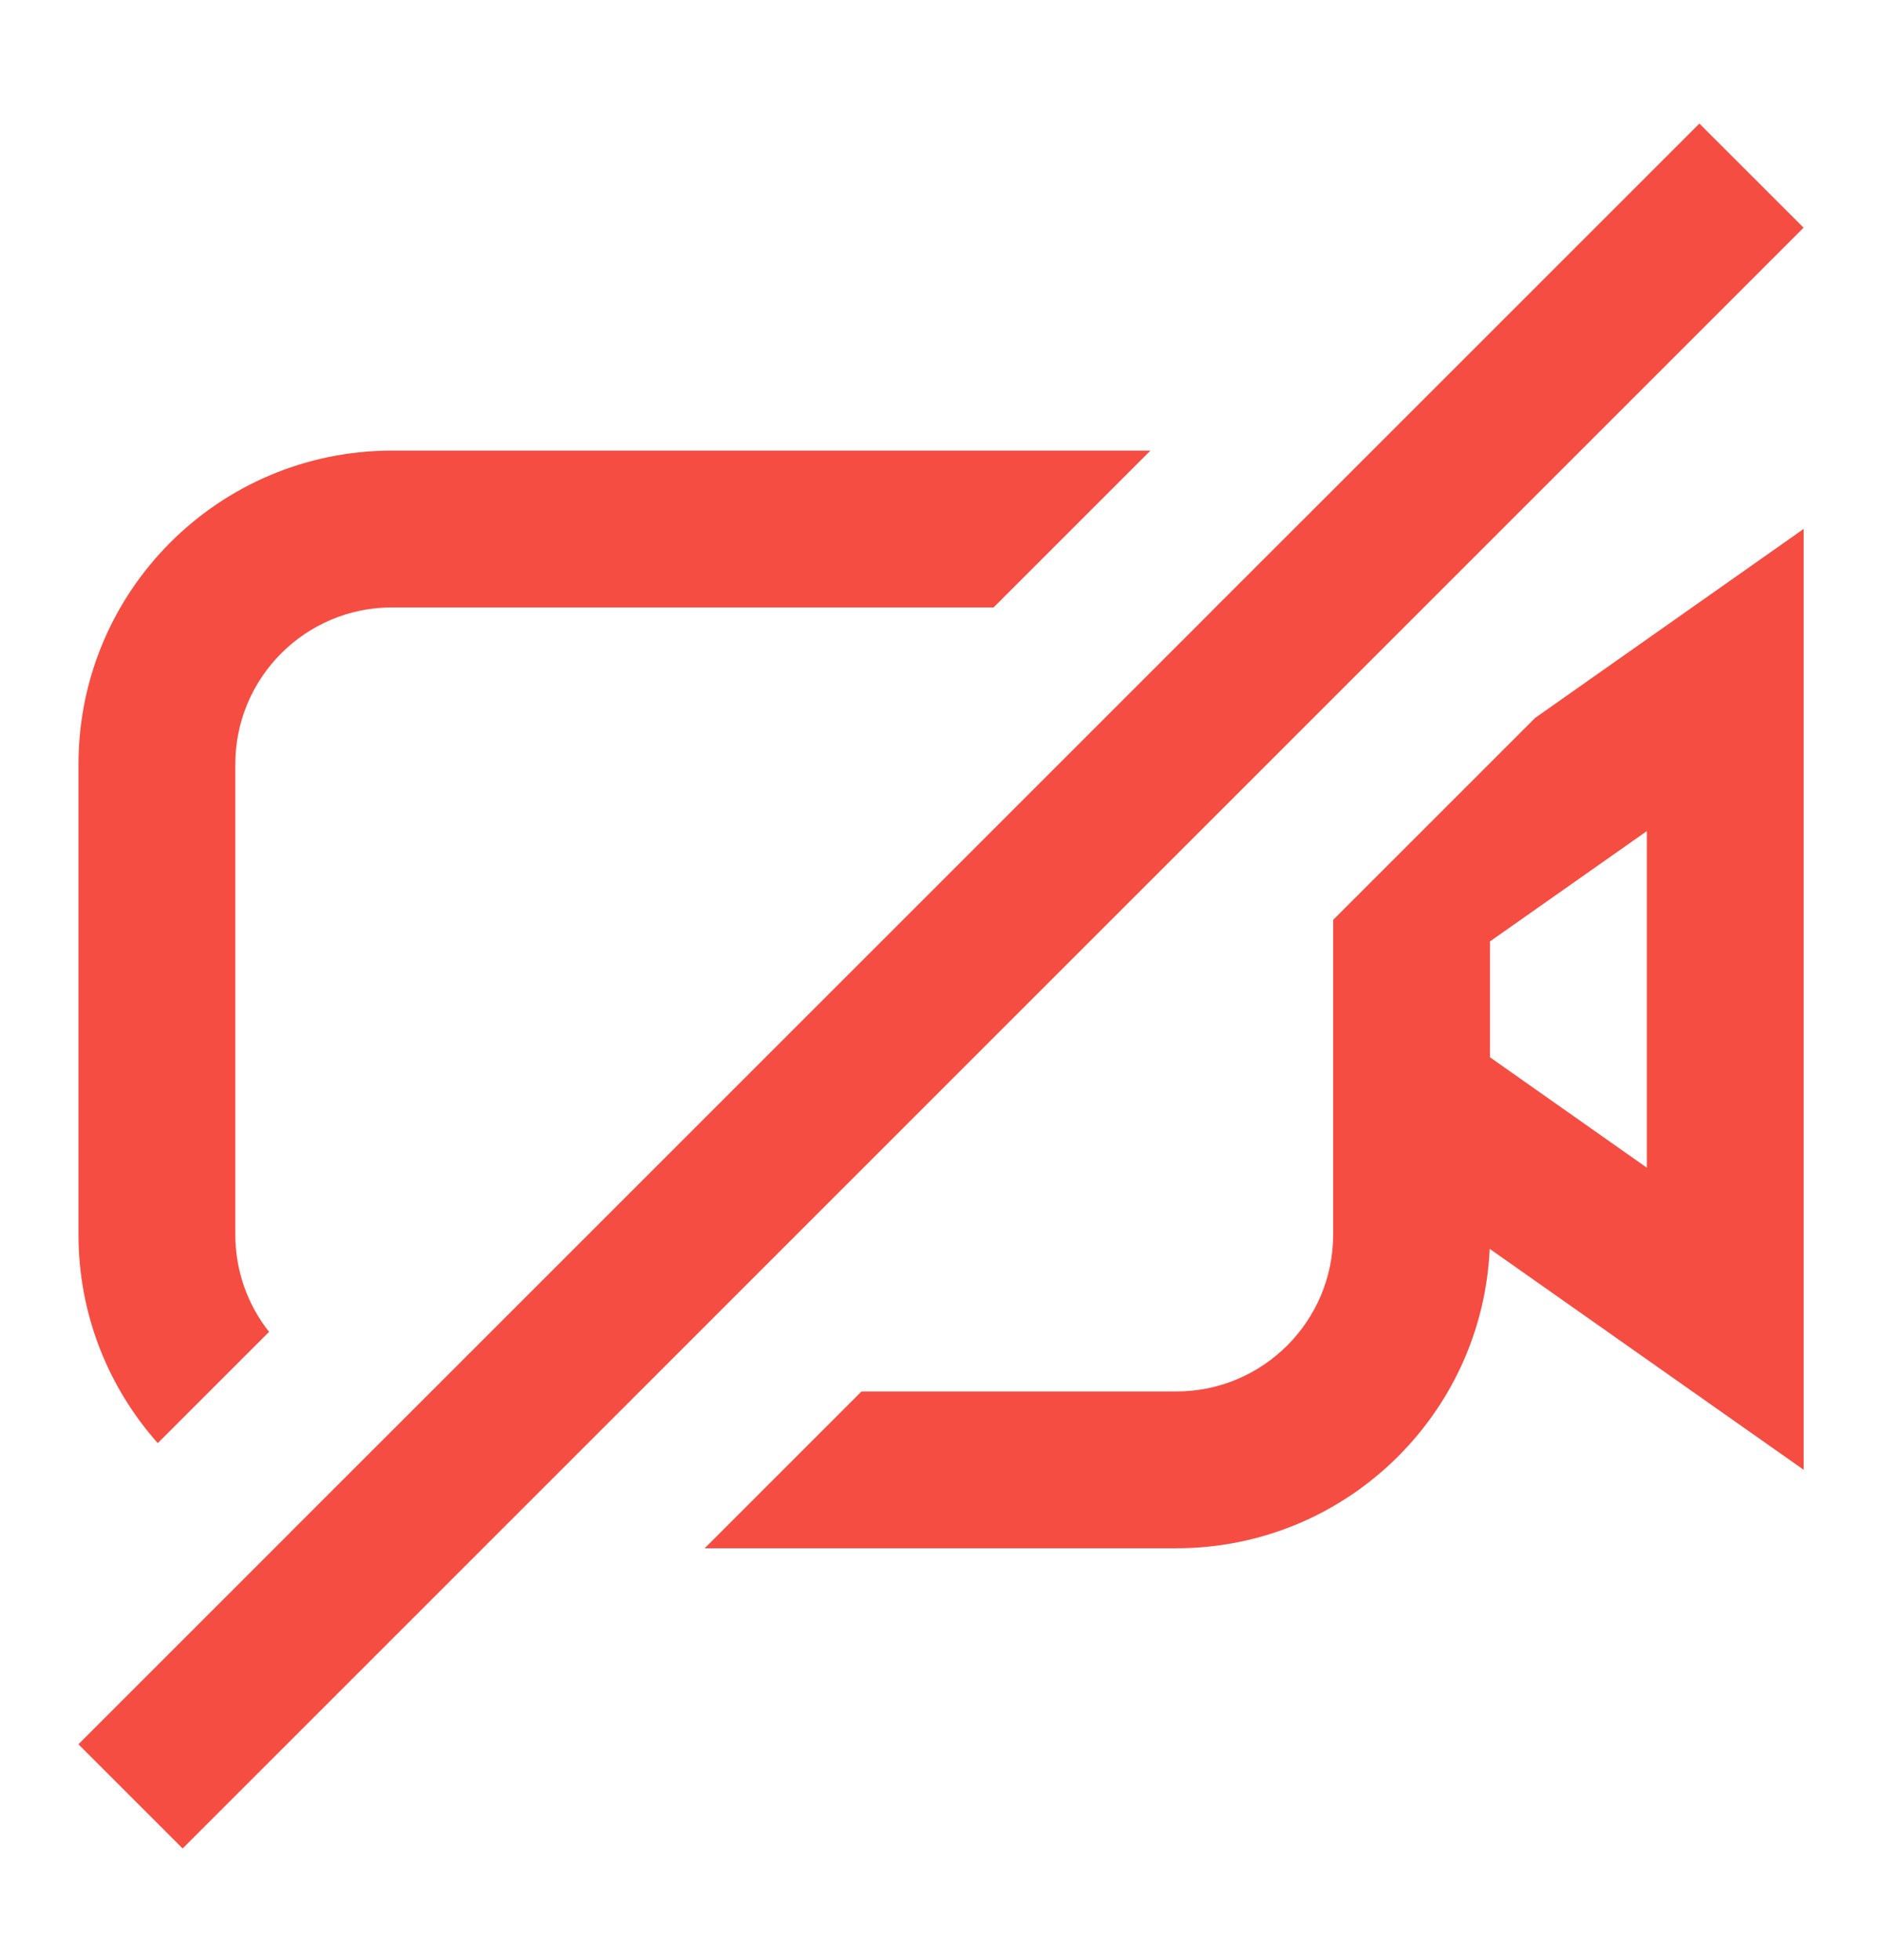 <svg width="24" height="25" viewBox="0 0 24 25" fill="none" xmlns="http://www.w3.org/2000/svg">
<g id="Icons/24/CameraOff">
<path id="Union" fill-rule="evenodd" clip-rule="evenodd" d="M3.712 19.535L1 22.247L2.329 23.576L23 2.904L21.671 1.576L16.978 6.269C16.978 6.269 16.978 6.269 16.978 6.269L15.449 7.797C15.45 7.797 15.45 7.797 15.45 7.797L5.5 17.747H5.5L3.712 19.534C3.712 19.535 3.712 19.535 3.712 19.535ZM5.001 5.747L14.671 5.747L12.671 7.747L5.001 7.747C3.896 7.747 3.001 8.642 3.001 9.747L3.001 15.747C3.001 16.215 3.162 16.646 3.431 16.987L2.012 18.406C1.383 17.699 1.001 16.767 1.001 15.747L1.001 9.747C1.001 7.537 2.792 5.747 5.001 5.747ZM15.001 17.747H10.986L8.986 19.747H15.001C17.149 19.747 18.902 18.053 18.997 15.928L23.001 18.746V6.746L19.576 9.157L17.001 11.732V14.523L17.001 14.523V15.747C17.001 16.851 16.105 17.747 15.001 17.747ZM19.001 13.485L21.001 14.893V10.6L19.001 12.007V13.485Z" fill="#F64D42"/>
</g>
</svg>

